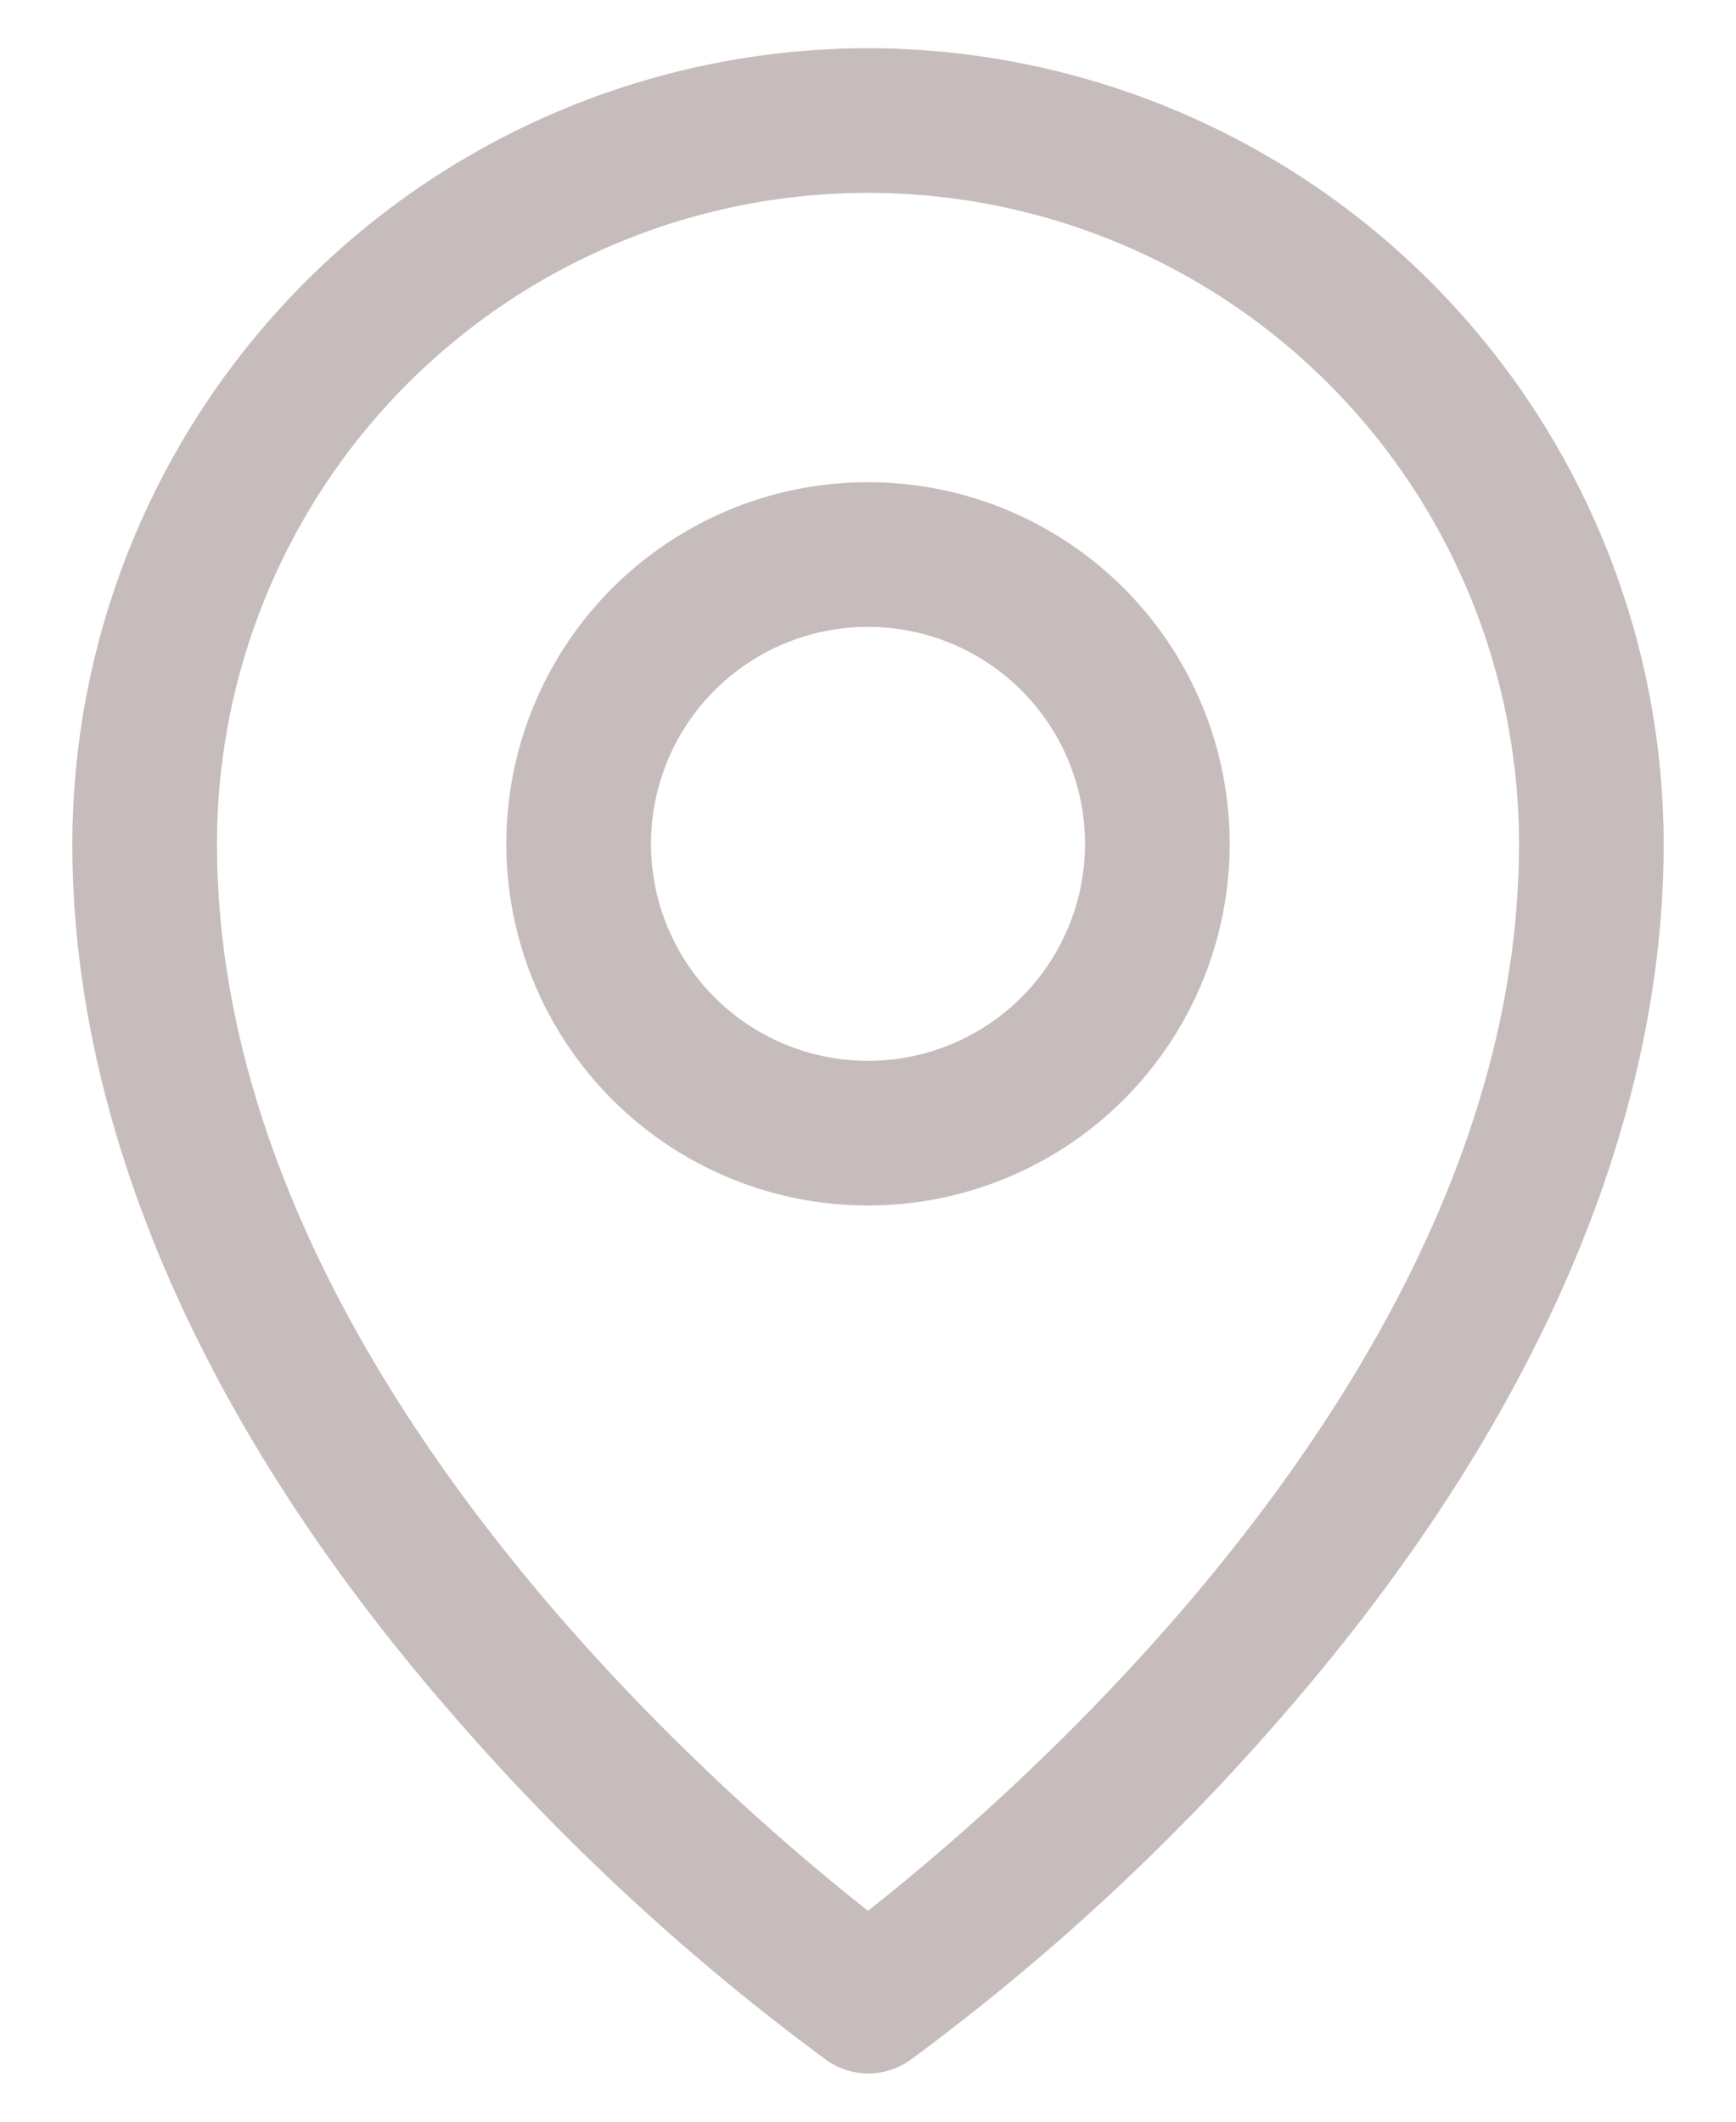 <svg xmlns="http://www.w3.org/2000/svg" width="18" height="22" fill="none"><path fill="#C7BCBC" d="M9 5a3.75 3.75 0 1 0 0 7.5A3.75 3.75 0 0 0 9 5m0 6a2.25 2.25 0 1 1 0-4.5A2.25 2.25 0 0 1 9 11M9 .5A8.26 8.26 0 0 0 .75 8.75c0 2.944 1.36 6.064 3.938 9.023a23.8 23.8 0 0 0 3.885 3.591.75.75 0 0 0 .861 0 23.8 23.8 0 0 0 3.879-3.59c2.573-2.96 3.937-6.08 3.937-9.024A8.26 8.26 0 0 0 9 .5m0 19.313c-1.55-1.22-6.75-5.696-6.75-11.063a6.75 6.75 0 0 1 13.5 0c0 5.365-5.2 9.844-6.75 11.063"/></svg>